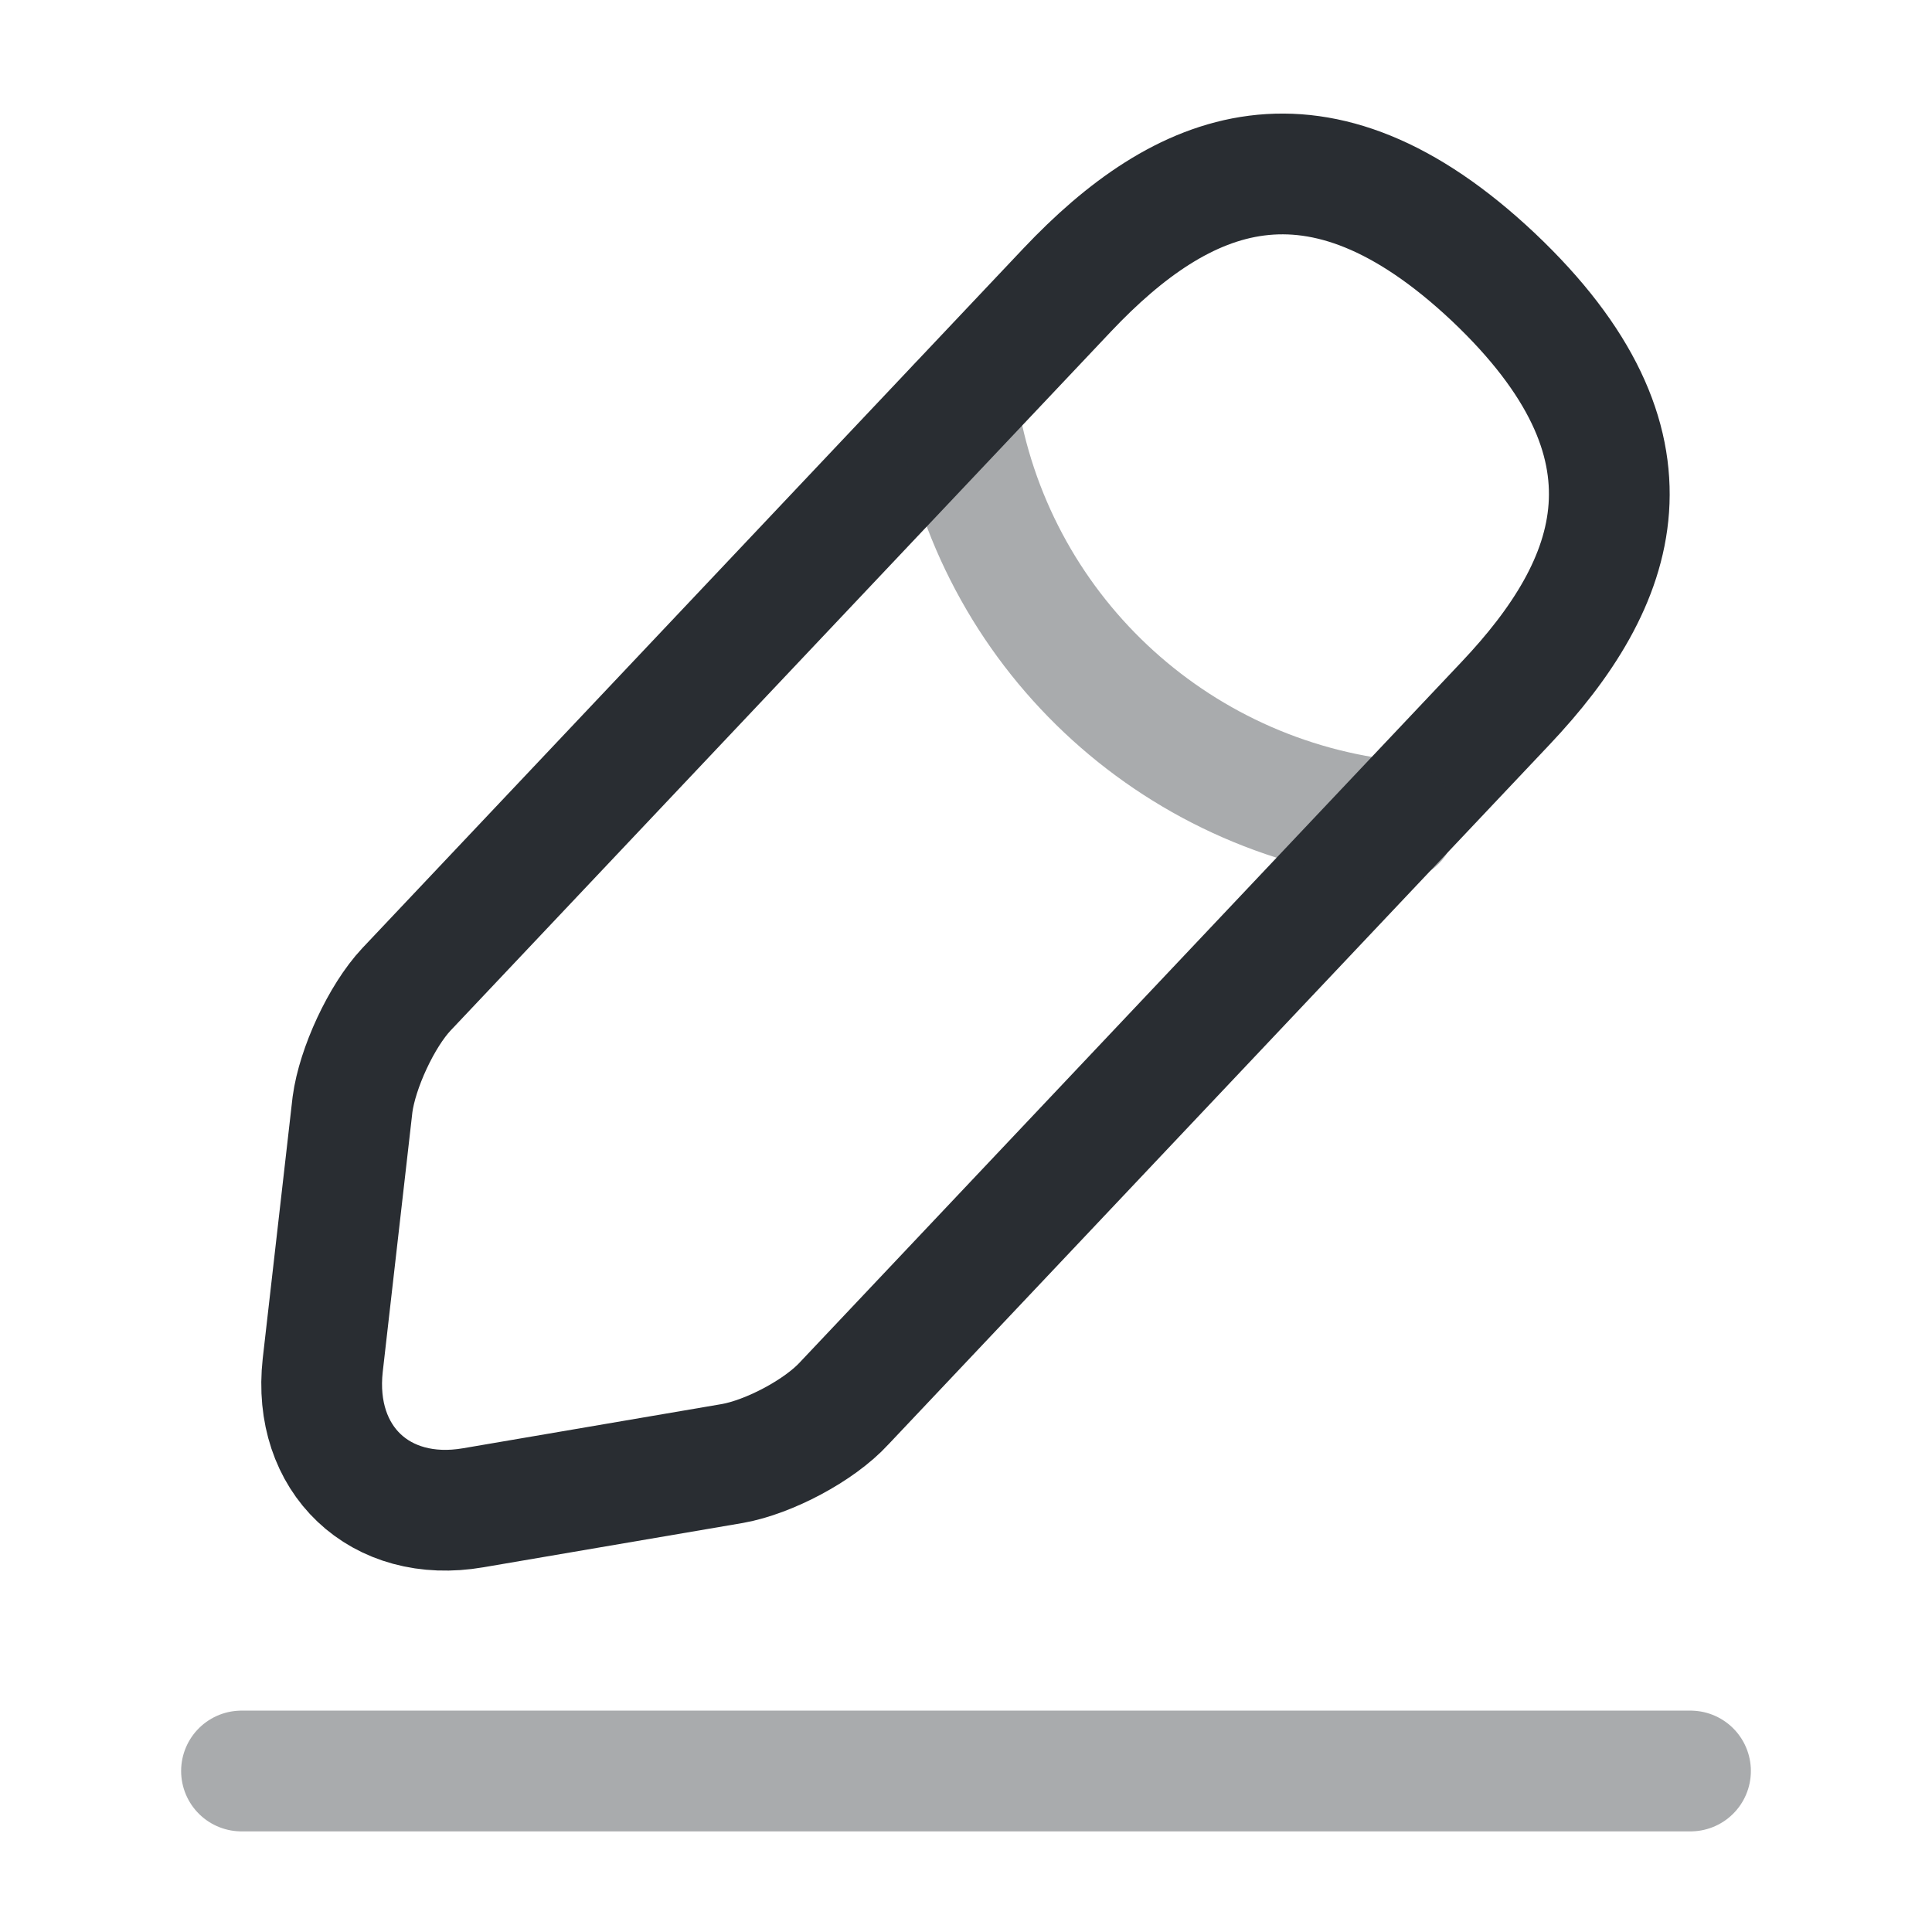 <svg xmlns="http://www.w3.org/2000/svg" width="24" height="24" viewBox="0 0 24 24" fill="none"><path d="M13.259 3.6L5.049 12.29C4.739 12.62 4.439 13.27 4.379 13.72L4.009 16.96C3.879 18.13 4.719 18.93 5.879 18.73L9.099 18.18C9.549 18.1 10.179 17.77 10.489 17.43L18.699 8.74C20.119 7.24 20.759 5.53 18.549 3.44C16.349 1.37 14.679 2.1 13.259 3.6Z" stroke="#292D32" stroke-width="1.5" stroke-miterlimit="10" stroke-linecap="round" stroke-linejoin="round"></path><path opacity="0.4" d="M11.891 5.05C12.321 7.81 14.561 9.92 17.341 10.2" stroke="#292D32" stroke-width="1.5" stroke-miterlimit="10" stroke-linecap="round" stroke-linejoin="round"></path><path opacity="0.4" d="M3 22H21" stroke="#292D32" stroke-width="1.5" stroke-miterlimit="10" stroke-linecap="round" stroke-linejoin="round"></path></svg>